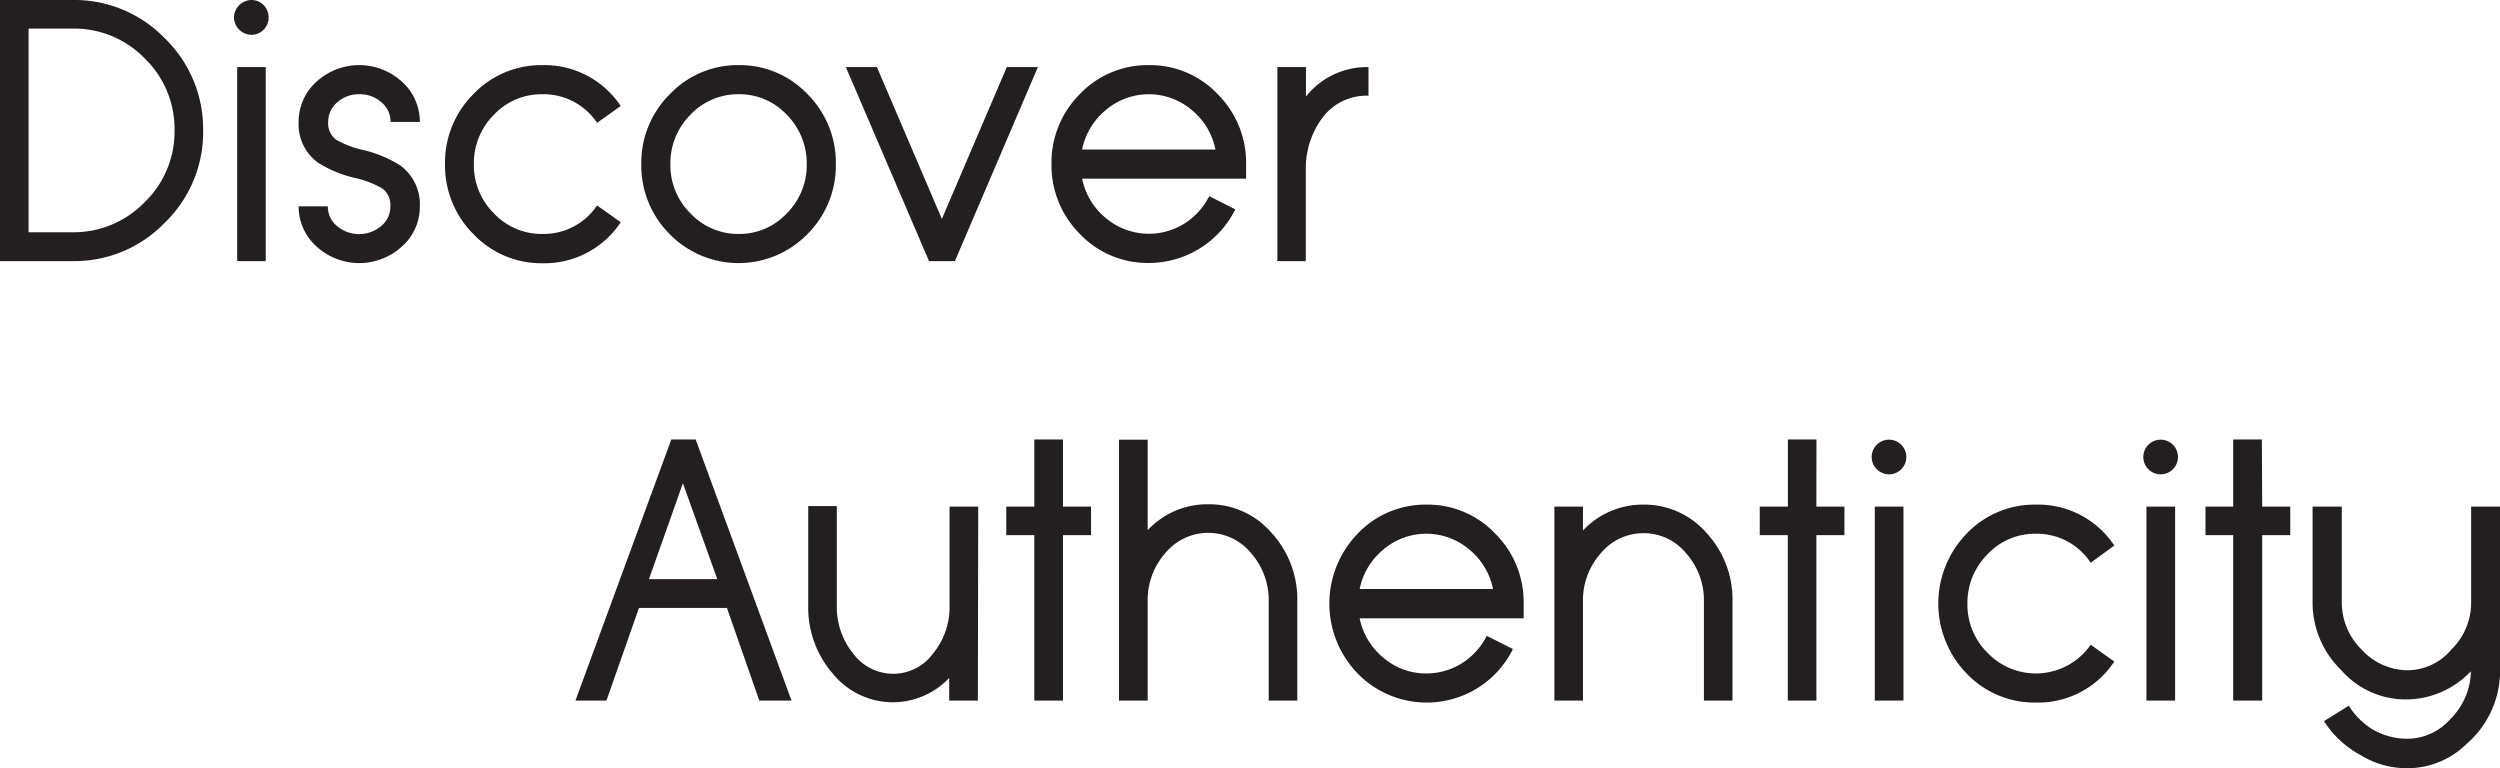 <svg xmlns="http://www.w3.org/2000/svg" viewBox="0 0 279.87 85.98" width="279.87" height="85.98"><defs><style>.cls-1{fill:#231f20;}</style></defs><title>seaside-complexes-img03</title><g id="Layer_2" data-name="Layer 2"><g id="Layer_1-2" data-name="Layer 1"><path class="cls-1" d="M8.11,0A14.08,14.08,0,0,1,18.44,4.28a14.12,14.12,0,0,1,4.3,10.33,14.09,14.09,0,0,1-4.3,10.33A14.05,14.05,0,0,1,8.11,29.23H0V0Zm0,26a11.06,11.06,0,0,0,8.07-3.35,11,11,0,0,0,3.36-8.07,11,11,0,0,0-3.36-8.06A11,11,0,0,0,8.11,3.2H3.2V26Z"/><path class="cls-1" d="M28.13,3.9A2,2,0,0,1,26.19,2,2,2,0,0,1,28.13,0,1.93,1.93,0,0,1,30.07,2,1.93,1.93,0,0,1,28.13,3.9ZM26.55,7.51h3.2V29.23h-3.2Z"/><path class="cls-1" d="M40.22,10.55a3.6,3.6,0,0,0-2.48.92,2.79,2.79,0,0,0-1,2.18,2.27,2.27,0,0,0,.9,2,11,11,0,0,0,3,1.14,13.49,13.49,0,0,1,4.18,1.74A5.38,5.38,0,0,1,47,23.1a5.93,5.93,0,0,1-2,4.49,7.08,7.08,0,0,1-9.57,0,6,6,0,0,1-2-4.49h3.27a2.79,2.79,0,0,0,1,2.18,3.83,3.83,0,0,0,5,0,2.79,2.79,0,0,0,1-2.18,2.29,2.29,0,0,0-.9-2,10.75,10.75,0,0,0-3.06-1.18,13.21,13.21,0,0,1-4.15-1.72,5.29,5.29,0,0,1-2.16-4.55,6,6,0,0,1,2-4.5,7.08,7.08,0,0,1,9.57,0,6,6,0,0,1,2,4.5H43.72a2.79,2.79,0,0,0-1-2.18A3.6,3.6,0,0,0,40.22,10.55Z"/><path class="cls-1" d="M60.7,10.55a7.3,7.3,0,0,0-5.41,2.3,7.65,7.65,0,0,0-2.24,5.53,7.55,7.55,0,0,0,2.24,5.5,7.31,7.31,0,0,0,5.41,2.31A7.2,7.2,0,0,0,66.84,23l2.65,1.88a10.24,10.24,0,0,1-8.79,4.59A10.48,10.48,0,0,1,53,26.21a10.85,10.85,0,0,1-3.18-7.83A10.83,10.83,0,0,1,53,10.53,10.48,10.48,0,0,1,60.7,7.29a10.25,10.25,0,0,1,8.79,4.58l-2.65,1.88A7.19,7.19,0,0,0,60.7,10.55Z"/><path class="cls-1" d="M82.7,7.29a10.45,10.45,0,0,1,7.69,3.24,10.83,10.83,0,0,1,3.18,7.85,10.85,10.85,0,0,1-3.18,7.83,10.79,10.79,0,0,1-15.42,0,10.85,10.85,0,0,1-3.18-7.83A10.83,10.83,0,0,1,75,10.53,10.48,10.48,0,0,1,82.7,7.29Zm0,18.9a7.23,7.23,0,0,0,5.38-2.31,7.58,7.58,0,0,0,2.23-5.5,7.68,7.68,0,0,0-2.23-5.53,7.22,7.22,0,0,0-5.38-2.3,7.3,7.3,0,0,0-5.41,2.3,7.65,7.65,0,0,0-2.24,5.53,7.55,7.55,0,0,0,2.24,5.5A7.31,7.31,0,0,0,82.7,26.19Z"/><path class="cls-1" d="M116.19,7.51,106.9,29.23H104L94.69,7.51h3.48l7.27,17,7.27-17Z"/><path class="cls-1" d="M128.63,7.29a10.43,10.43,0,0,1,7.68,3.24,10.84,10.84,0,0,1,3.19,7.85V20H121.14a7.68,7.68,0,0,0,2.64,4.4,7.49,7.49,0,0,0,8.79.64,7.71,7.71,0,0,0,2.8-3.08l2.92,1.48a10.82,10.82,0,0,1-9.66,6,10.46,10.46,0,0,1-7.73-3.24,10.86,10.86,0,0,1-3.19-7.83,10.84,10.84,0,0,1,3.19-7.85A10.46,10.46,0,0,1,128.63,7.29Zm7.44,9.45a7.67,7.67,0,0,0-2.64-4.41,7.43,7.43,0,0,0-9.65,0,7.67,7.67,0,0,0-2.64,4.41Z"/><path class="cls-1" d="M146.2,10.81A8.7,8.7,0,0,1,153,7.51h.2v3.2H153A6.17,6.17,0,0,0,148.18,13a9.49,9.49,0,0,0-2,5.81V29.23H143V7.51h3.2Z"/><path class="cls-1" d="M81.38,68.06H71.53L67.89,78.43H64.42L75.15,49.2h2.73L88.61,78.43H85Zm-8.73-3.23H80.3L76.45,54.1Z"/><path class="cls-1" d="M109.47,78.43h-3.21V75.89a8.66,8.66,0,0,1-13-.44,11.28,11.28,0,0,1-2.78-7.69V56.65h3.2V67.76a8.31,8.31,0,0,0,1.84,5.42A5.62,5.62,0,0,0,100,75.43a5.54,5.54,0,0,0,4.44-2.25,8.2,8.2,0,0,0,1.86-5.4V56.71h3.21Z"/><path class="cls-1" d="M119,56.71h3.14v3.2H119V78.43h-3.21V59.91h-3.14v-3.2h3.14V49.2H119Z"/><path class="cls-1" d="M135.33,56.45a9.22,9.22,0,0,1,7,3.18,11,11,0,0,1,2.9,7.69V78.43h-3.2V67.32a8,8,0,0,0-2-5.43,6.21,6.21,0,0,0-9.55,0,7.92,7.92,0,0,0-2,5.41V78.43h-3.21V49.22h3.21V59.35A9.15,9.15,0,0,1,135.33,56.45Z"/><path class="cls-1" d="M159.7,56.49a10.43,10.43,0,0,1,7.68,3.24,10.8,10.8,0,0,1,3.19,7.85v1.64H152.21a7.68,7.68,0,0,0,2.64,4.4,7.31,7.31,0,0,0,4.85,1.77,7.45,7.45,0,0,0,3.94-1.13,7.71,7.71,0,0,0,2.8-3.08l2.93,1.48a10.75,10.75,0,0,1-4,4.39A10.8,10.8,0,0,1,152,75.41a11.25,11.25,0,0,1,0-15.68A10.46,10.46,0,0,1,159.7,56.49Zm7.44,9.45a7.67,7.67,0,0,0-2.64-4.41,7.43,7.43,0,0,0-9.65,0,7.67,7.67,0,0,0-2.64,4.41Z"/><path class="cls-1" d="M184,56.49a9.24,9.24,0,0,1,7.05,3.18,11,11,0,0,1,2.9,7.69V78.43h-3.2V67.36a7.93,7.93,0,0,0-2-5.43A6.11,6.11,0,0,0,184,59.69a6.18,6.18,0,0,0-4.79,2.24,7.92,7.92,0,0,0-2,5.41V78.43h-3.2V56.71h3.2v2.68A9.17,9.17,0,0,1,184,56.49Z"/><path class="cls-1" d="M203.34,56.71h3.14v3.2h-3.14V78.43h-3.2V59.91H197v-3.2h3.15V49.2h3.2Z"/><path class="cls-1" d="M211.47,53.1a1.94,1.94,0,1,1,0-3.88,1.94,1.94,0,0,1,0,3.88Zm-1.59,3.61h3.21V78.43h-3.21Z"/><path class="cls-1" d="M227.9,59.75a7.26,7.26,0,0,0-5.4,2.3,7.66,7.66,0,0,0-2.25,5.53,7.56,7.56,0,0,0,2.25,5.5,7.48,7.48,0,0,0,11.55-.9l2.64,1.88a10.22,10.22,0,0,1-8.79,4.59,10.49,10.49,0,0,1-7.73-3.24,11.25,11.25,0,0,1,0-15.68,10.49,10.49,0,0,1,7.73-3.24,10.24,10.24,0,0,1,8.79,4.58L234.05,63A7.21,7.21,0,0,0,227.9,59.75Z"/><path class="cls-1" d="M241.88,53.1a1.94,1.94,0,1,1,0-3.88,1.94,1.94,0,0,1,0,3.88Zm-1.59,3.61h3.21V78.43h-3.21Z"/><path class="cls-1" d="M253.25,56.71h3.14v3.2h-3.14V78.43H250V59.91H246.9v-3.2H250V49.2h3.21Z"/><path class="cls-1" d="M262.16,67.42a7.37,7.37,0,0,0,2.24,5.32,7,7,0,0,0,5,2.29,6.39,6.39,0,0,0,5-2.29,7.37,7.37,0,0,0,2.24-5.32V56.71h3.26V75.37l-.12,1.2a10.81,10.81,0,0,1-3.64,6.7A9.43,9.43,0,0,1,269.4,86a9.77,9.77,0,0,1-5.1-1.45,11,11,0,0,1-4.13-3.82L262.94,79a8.22,8.22,0,0,0,2.74,2.7,7.79,7.79,0,0,0,3.72,1,6.44,6.44,0,0,0,4.91-2.2,7.69,7.69,0,0,0,2.3-5.36,10,10,0,0,1-7.21,3.16A9.57,9.57,0,0,1,262.08,75a10.5,10.5,0,0,1-3.19-7.62V56.71h3.27Z"/></g></g></svg>